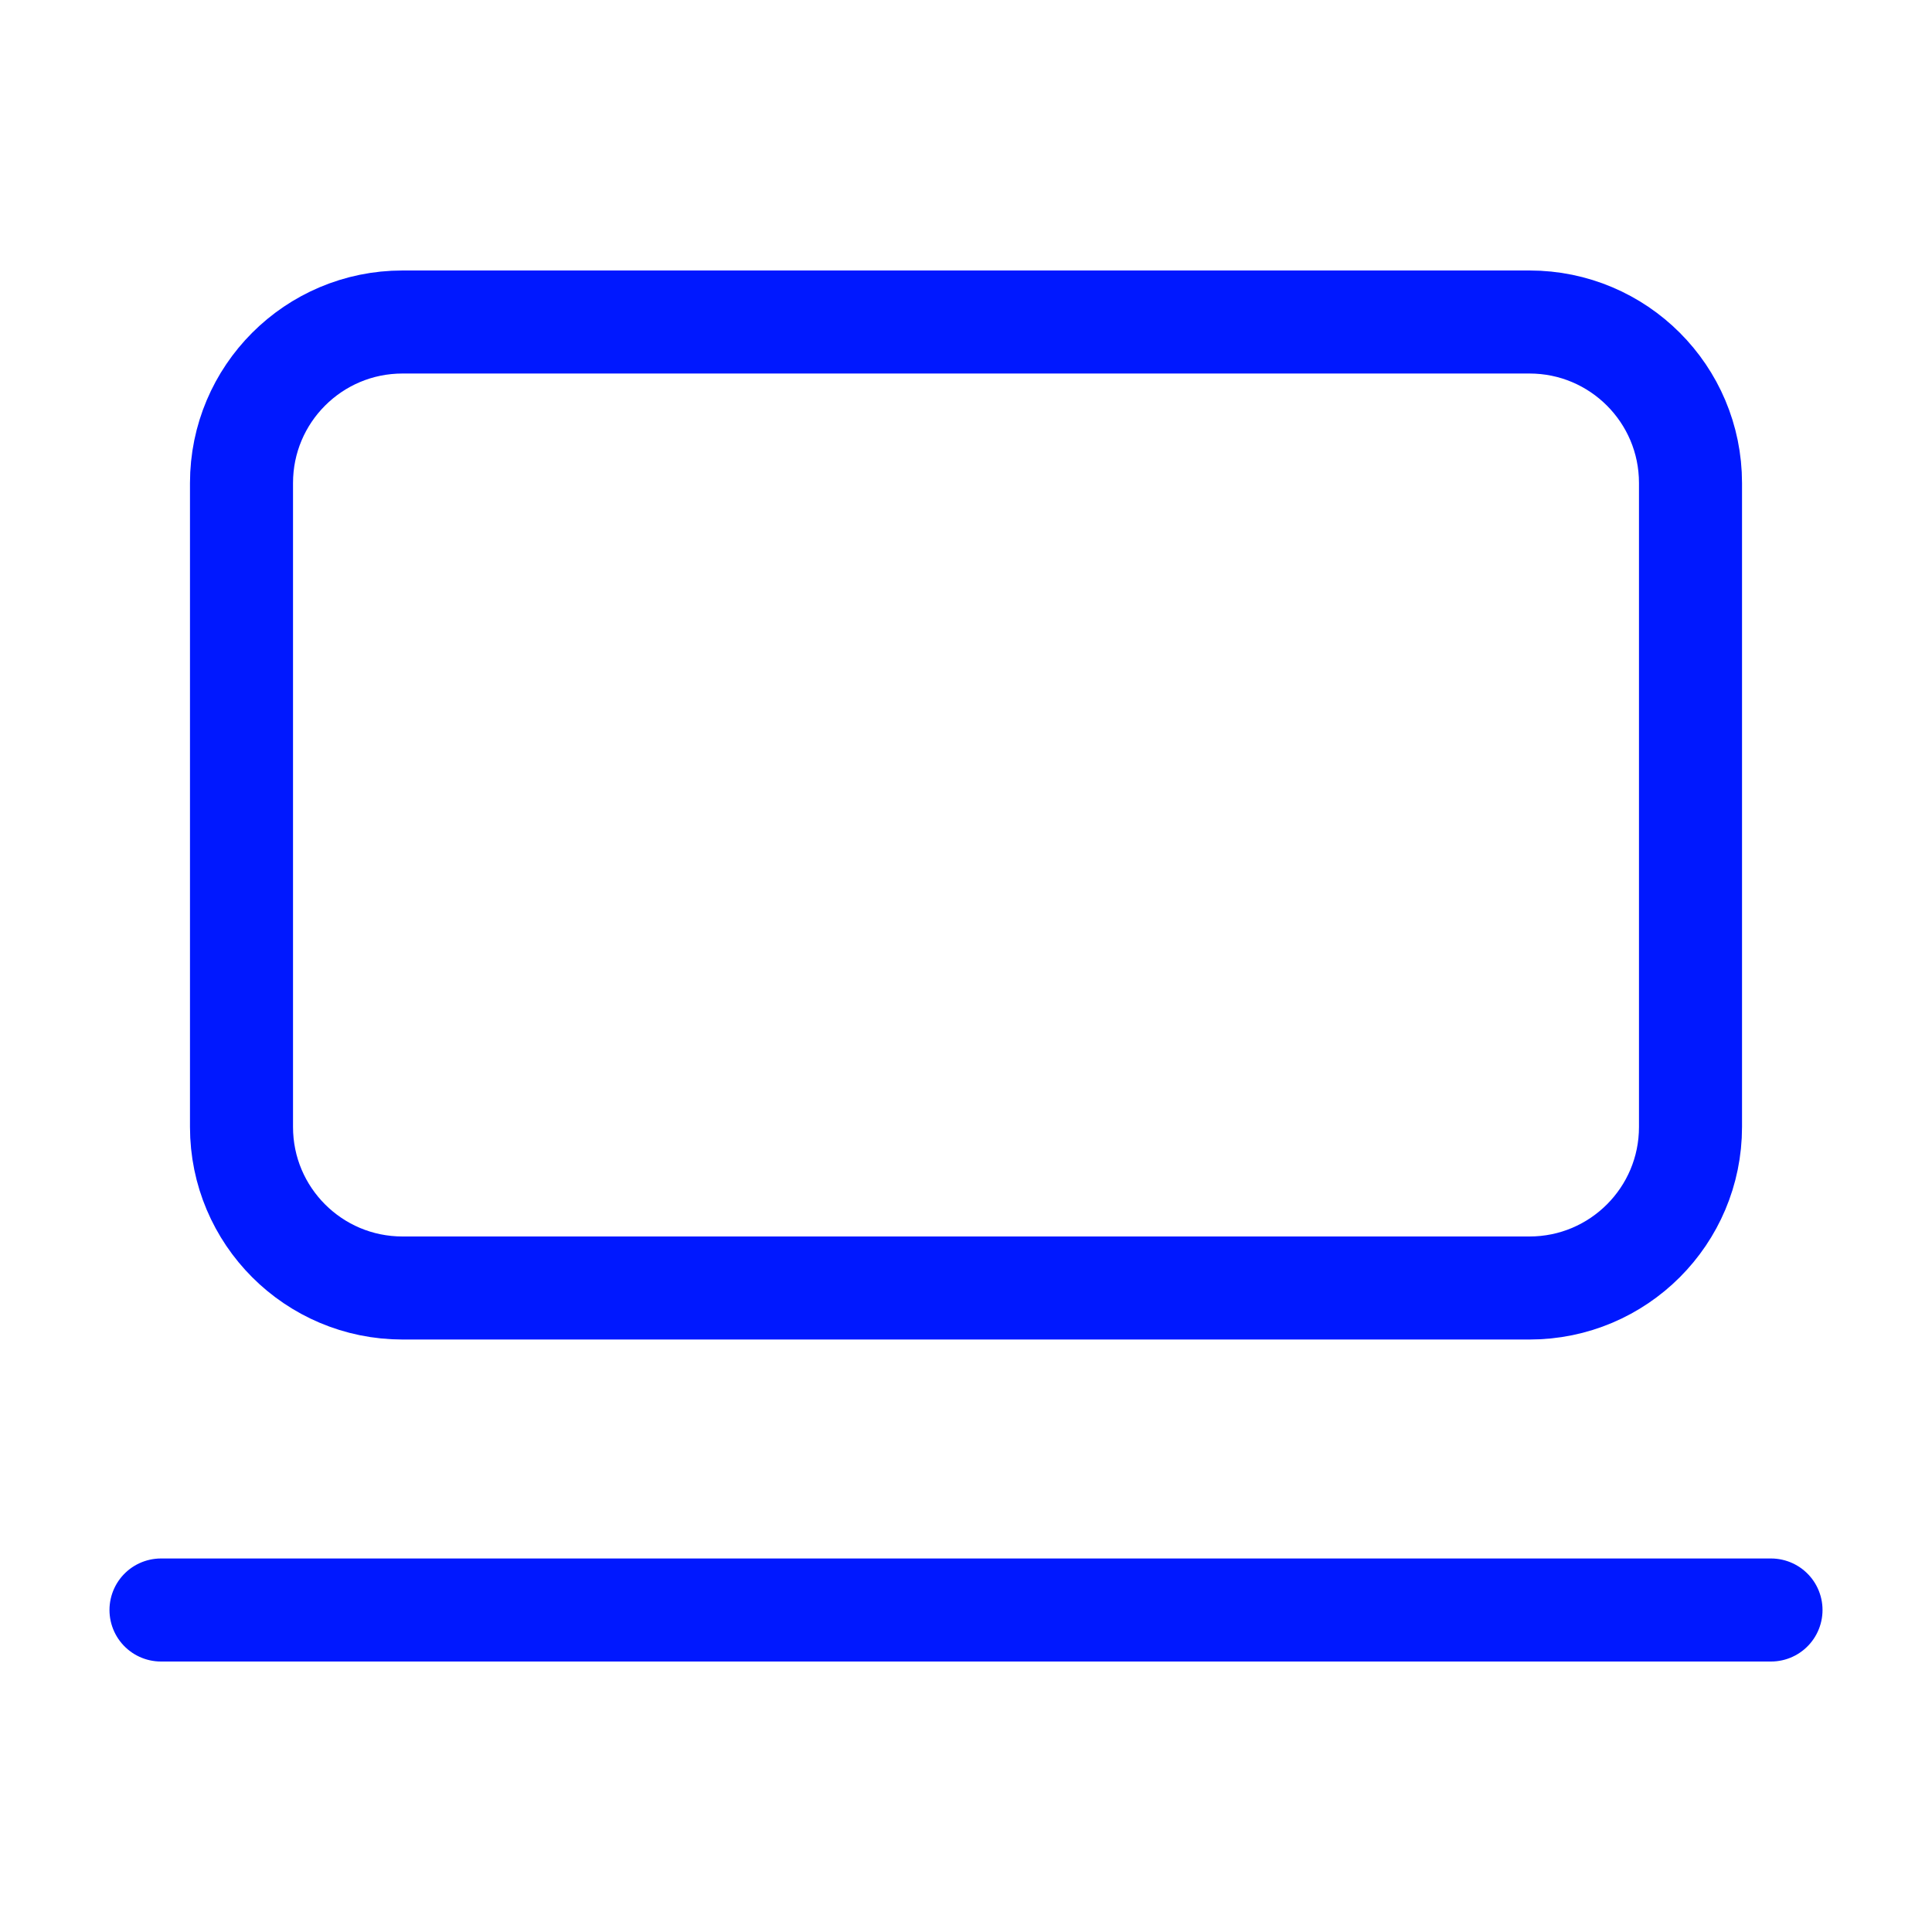 <svg xmlns="http://www.w3.org/2000/svg" width="75" height="75" viewBox="0 0 75 75" fill="none"><path d="M59.375 12.5H15.625C12.173 12.5 9.375 15.298 9.375 18.75V43.75C9.375 47.202 12.173 50 15.625 50H59.375C62.827 50 65.625 47.202 65.625 43.75V18.75C65.625 15.298 62.827 12.5 59.375 12.5Z" stroke="#0018FF" stroke-width="4" stroke-linecap="round" stroke-linejoin="round"></path><path d="M6.25 62.5H68.75" stroke="#0018FF" stroke-width="4" stroke-linecap="round" stroke-linejoin="round"></path></svg>